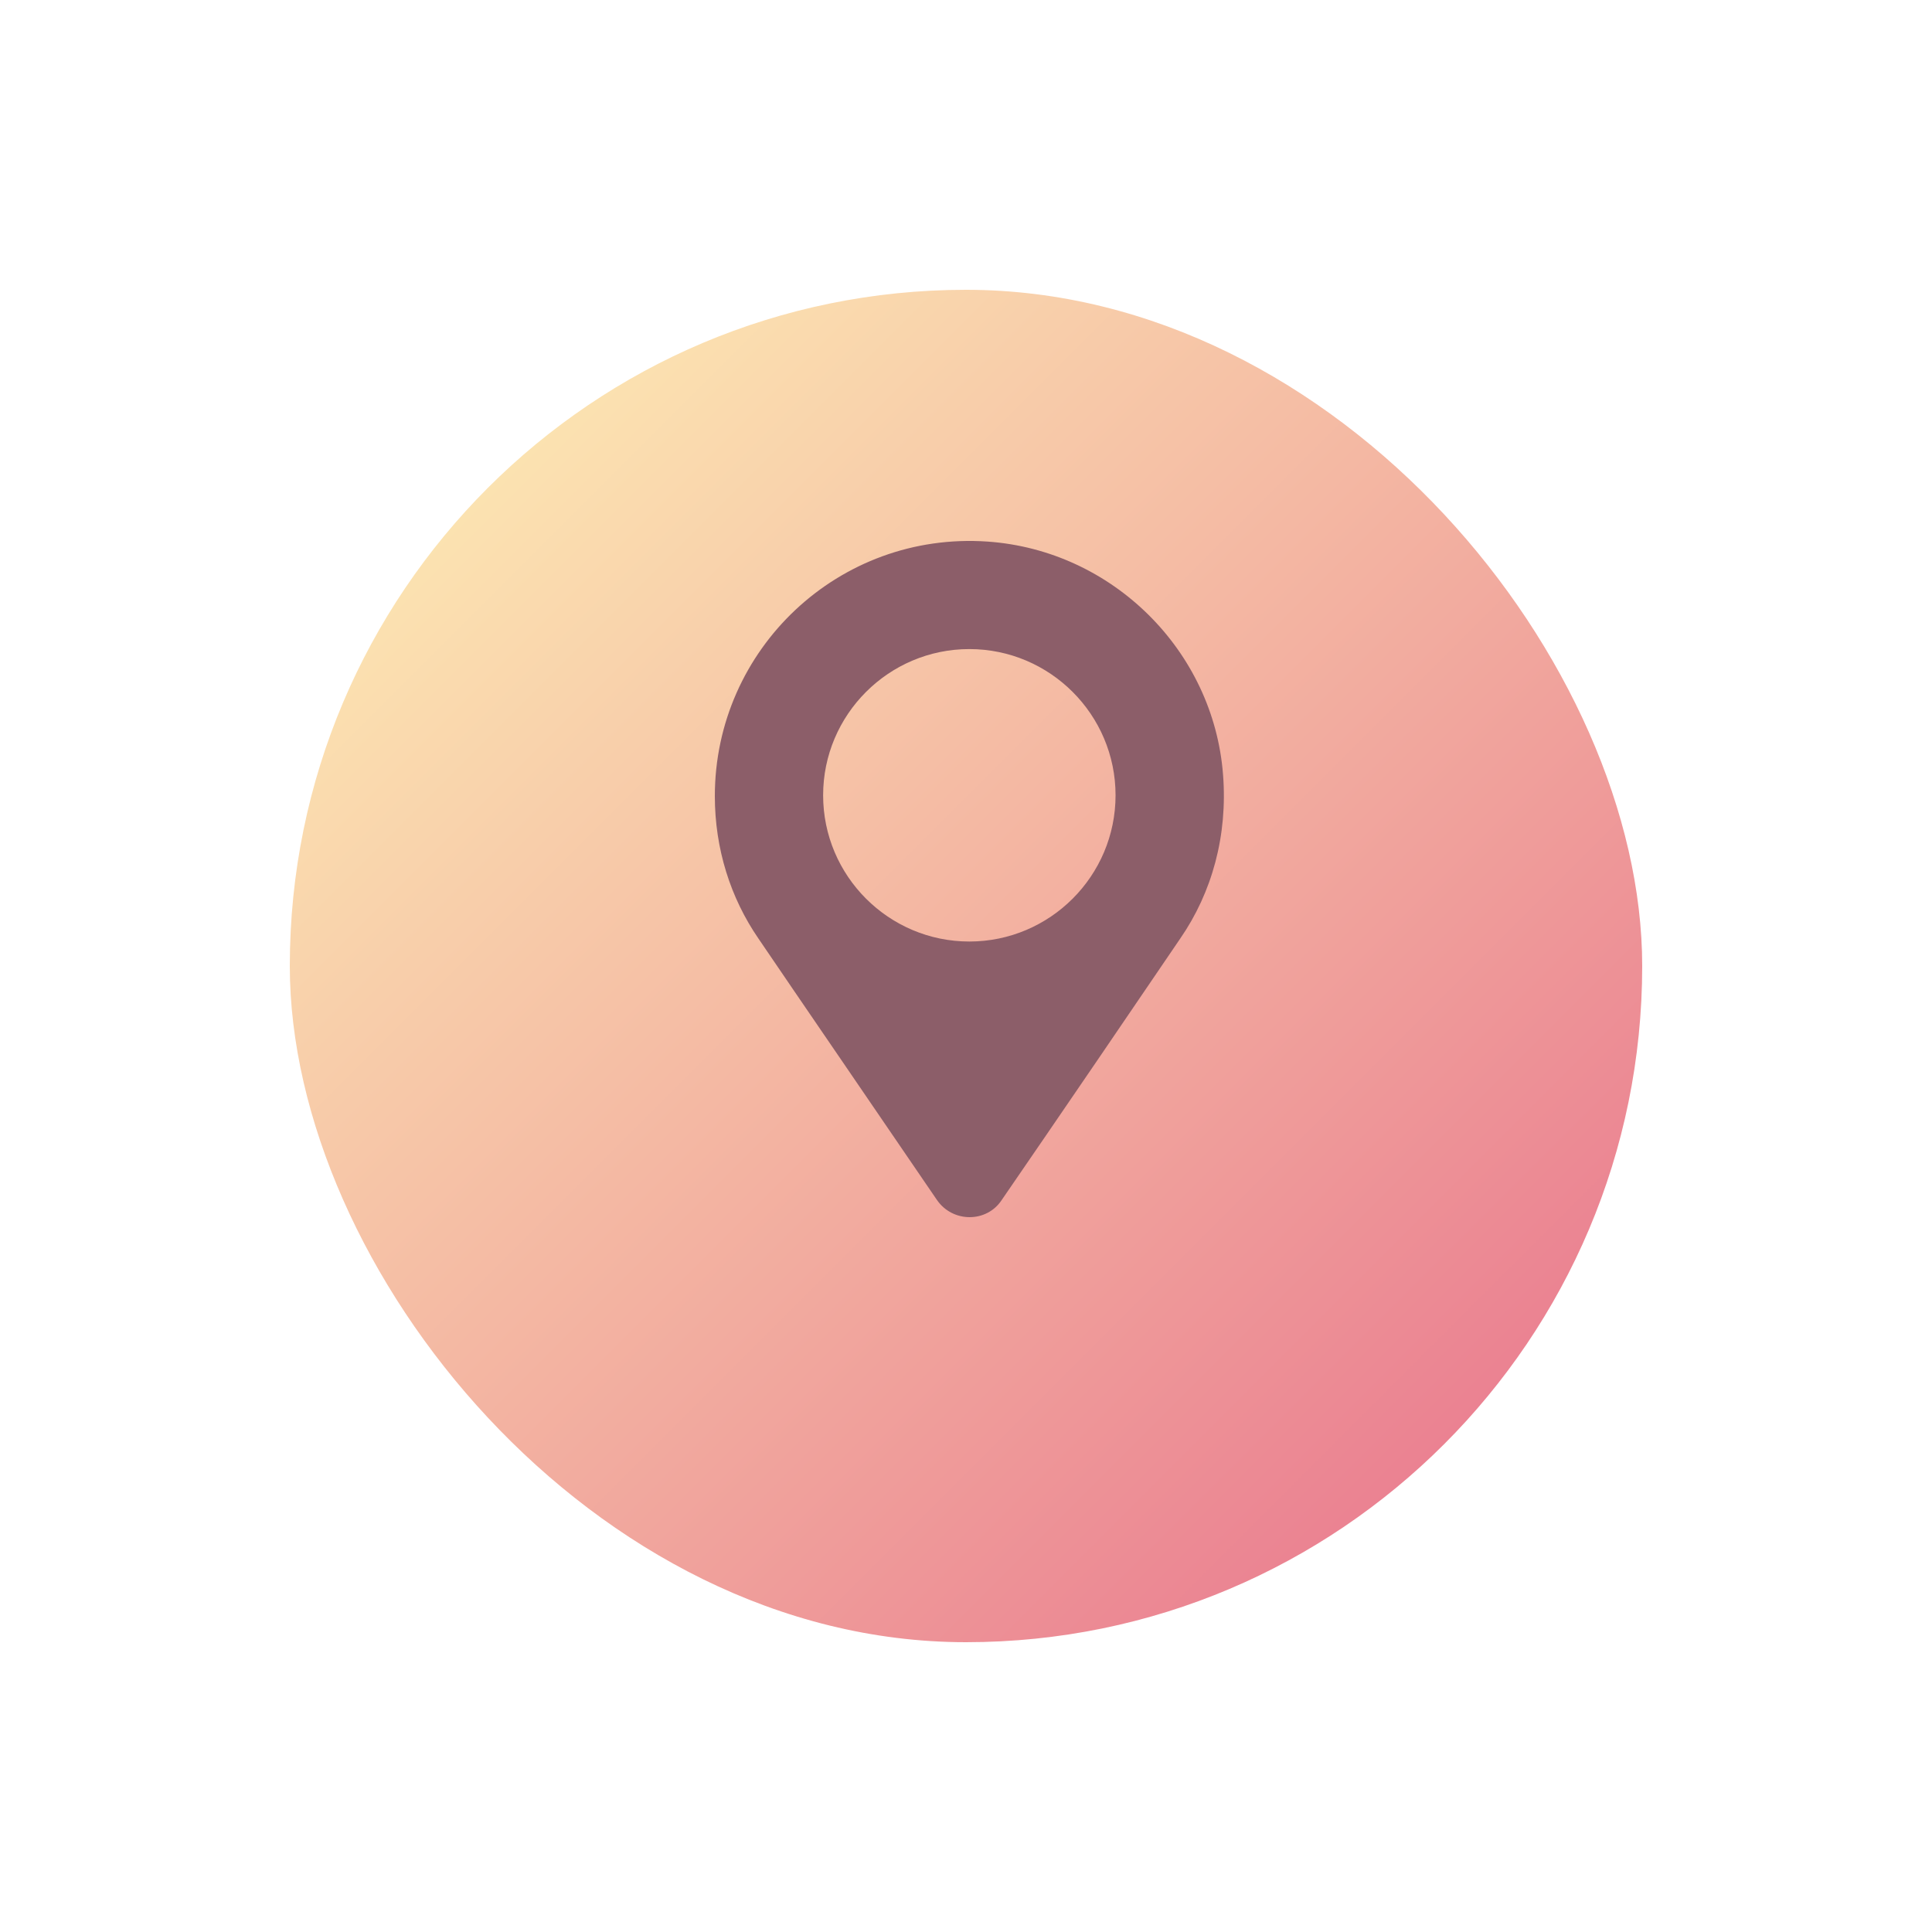 <?xml version="1.0" encoding="UTF-8"?> <svg xmlns="http://www.w3.org/2000/svg" width="100" height="100" viewBox="0 0 100 100" fill="none"> <g filter="url(#filter0_d)"> <rect x="15" y="11" width="70" height="70" rx="35" fill="url(#paint0_linear)"></rect> </g> <path d="M63.305 40.101C62.814 33.678 57.578 28.482 51.114 28.032C43.423 27.5 37 33.596 37 41.205C37 43.946 37.818 46.483 39.25 48.569C40.968 51.105 45.877 58.265 48.496 62.11C49.314 63.297 51.073 63.297 51.85 62.11C54.468 58.306 59.378 51.105 61.096 48.569C62.732 46.196 63.55 43.251 63.305 40.101ZM50.173 48.733C46 48.733 42.605 45.337 42.605 41.164C42.605 36.992 46 33.596 50.173 33.596C54.346 33.596 57.741 36.992 57.741 41.164C57.741 45.337 54.346 48.733 50.173 48.733Z" fill="#8C5E69"></path> <defs> <filter id="filter0_d" x="0" y="0" width="100" height="100" filterUnits="userSpaceOnUse" color-interpolation-filters="sRGB"> <feFlood flood-opacity="0" result="BackgroundImageFix"></feFlood> <feColorMatrix in="SourceAlpha" type="matrix" values="0 0 0 0 0 0 0 0 0 0 0 0 0 0 0 0 0 0 127 0"></feColorMatrix> <feOffset dy="4"></feOffset> <feGaussianBlur stdDeviation="7.5"></feGaussianBlur> <feColorMatrix type="matrix" values="0 0 0 0 0.922 0 0 0 0 0.529 0 0 0 0 0.576 0 0 0 0.4 0"></feColorMatrix> <feBlend mode="normal" in2="BackgroundImageFix" result="effect1_dropShadow"></feBlend> <feBlend mode="normal" in="SourceGraphic" in2="effect1_dropShadow" result="shape"></feBlend> </filter> <linearGradient id="paint0_linear" x1="15" y1="11" x2="85" y2="81" gradientUnits="userSpaceOnUse"> <stop stop-color="#FFF6B7"></stop> <stop offset="1" stop-color="#E76E8B"></stop> </linearGradient> </defs> </svg> 